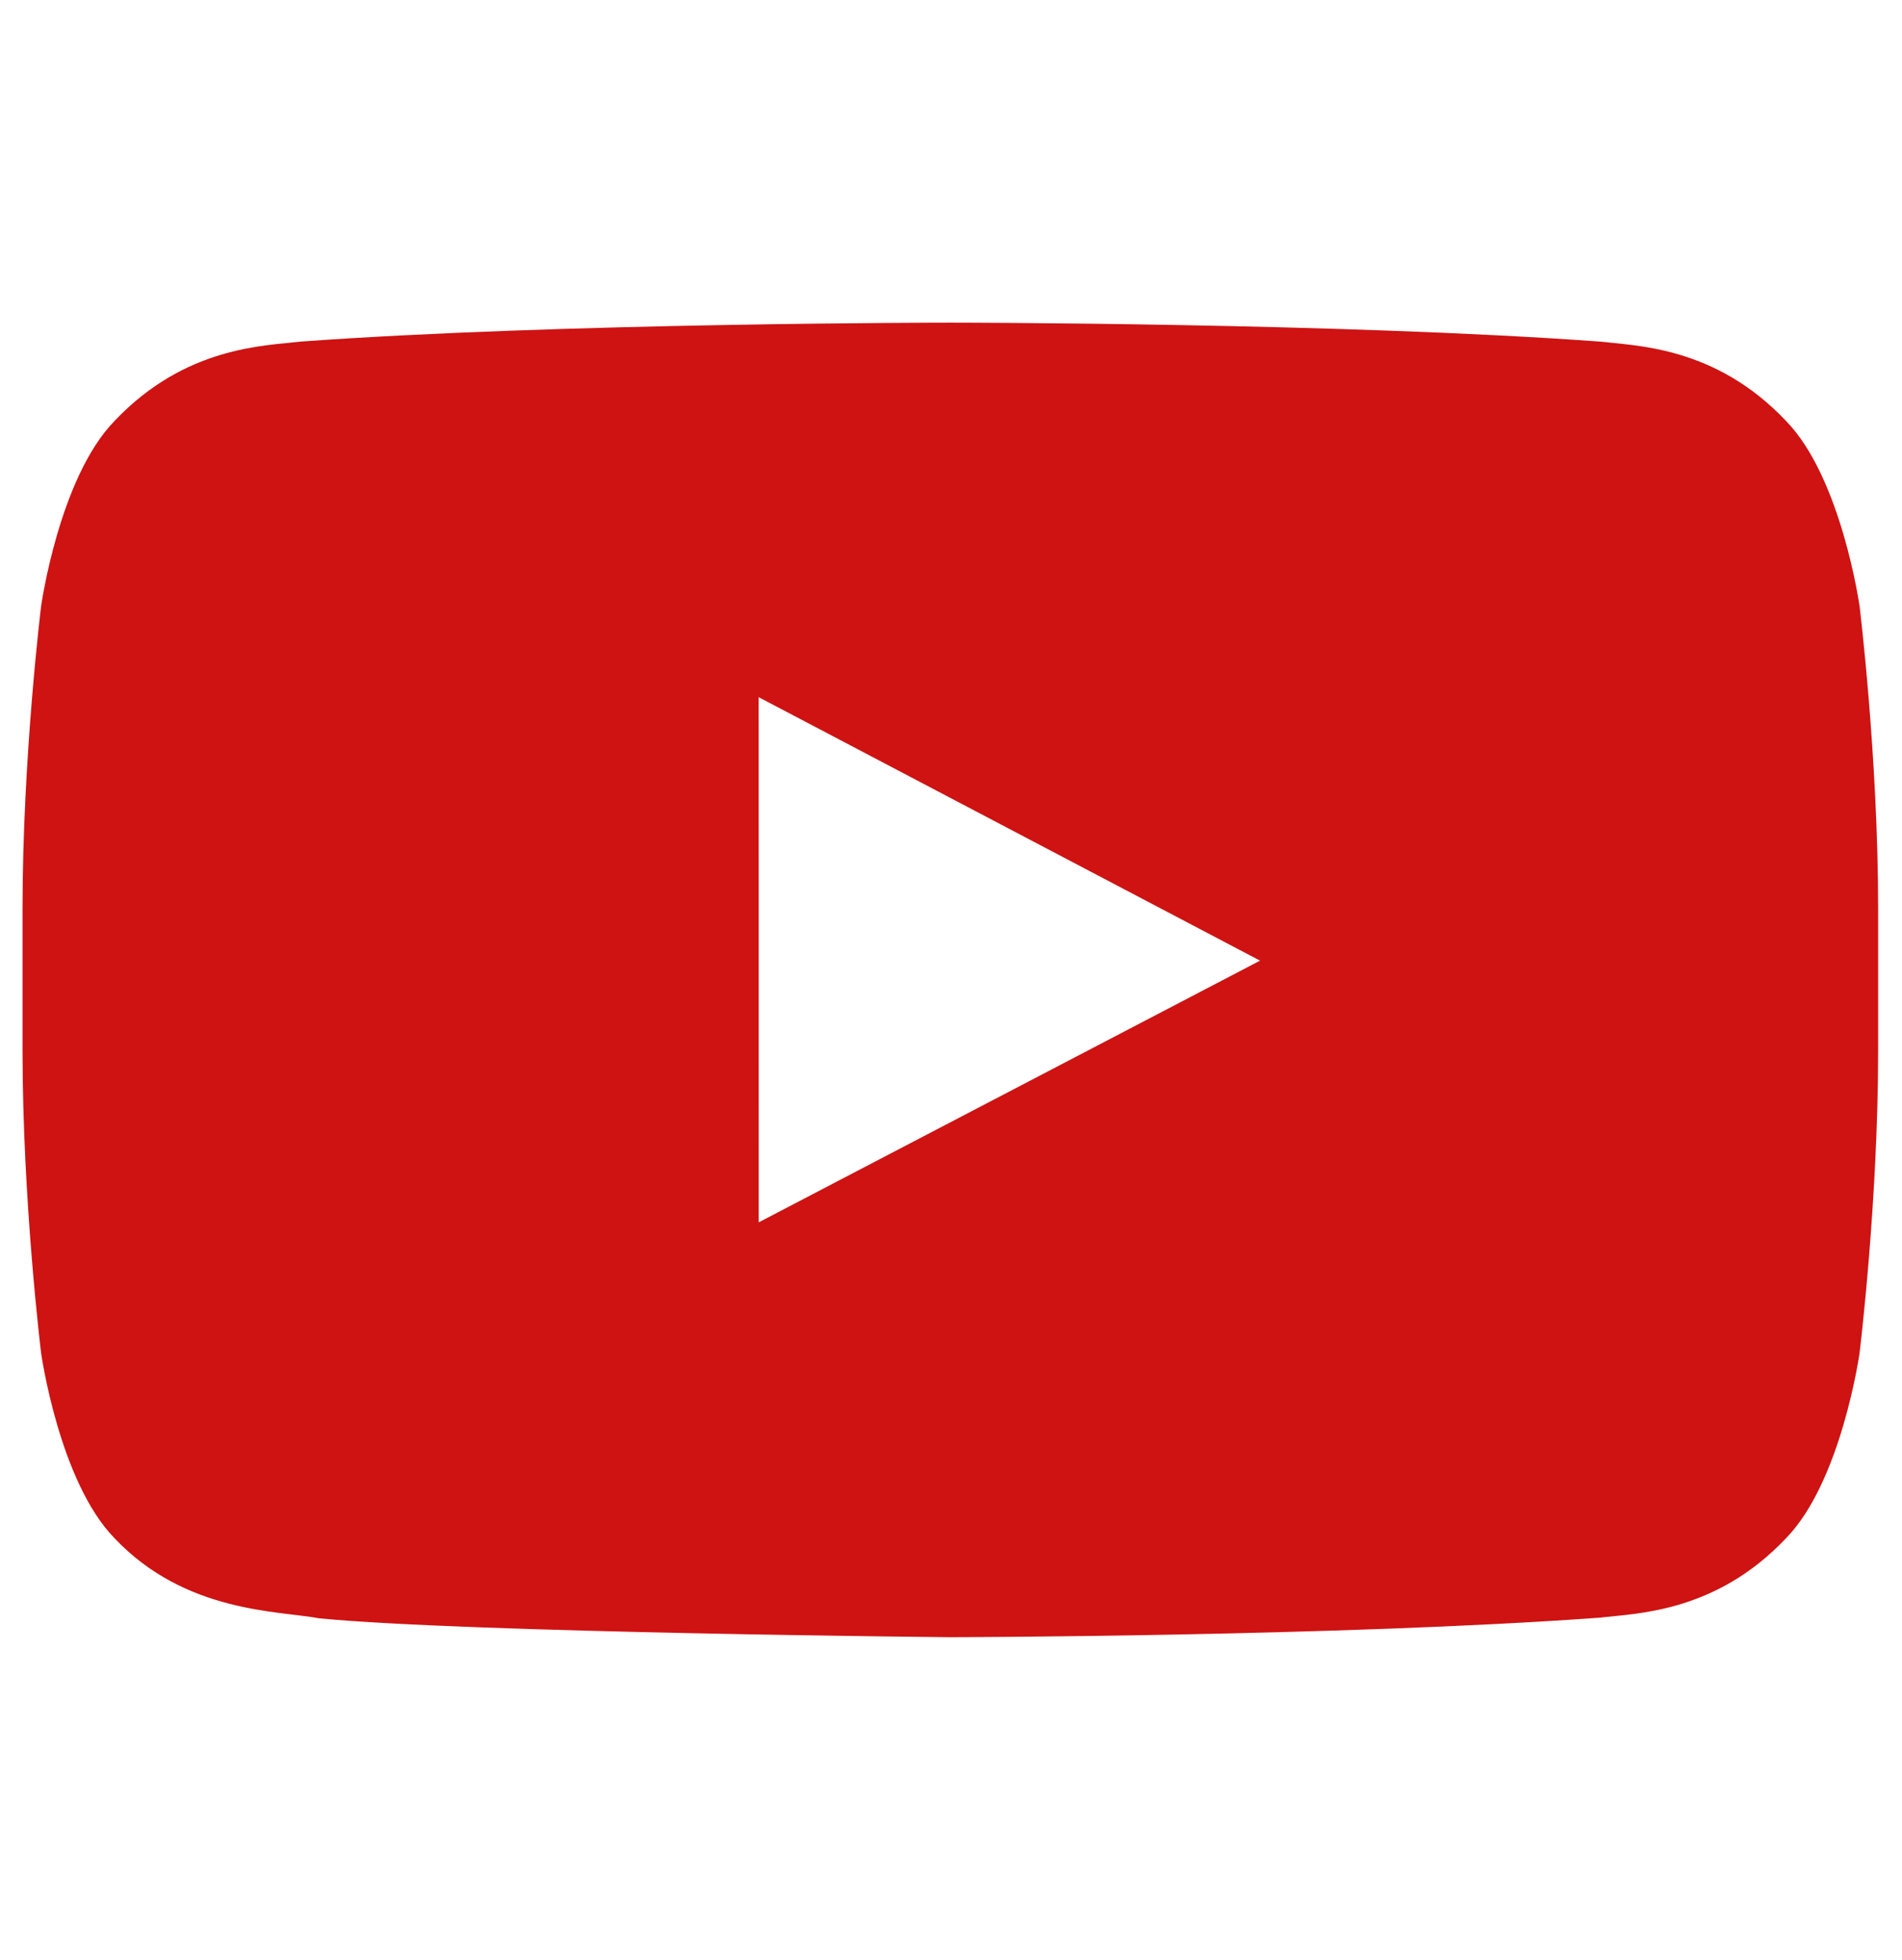 <svg width="33" height="34" viewBox="0 0 33 34" fill="none" xmlns="http://www.w3.org/2000/svg">
<g clip-path="url(#clip0_9702_4186)">
<path fill-rule="evenodd" clip-rule="evenodd" d="M13.164 21.206L13.163 12.095L21.862 16.666L13.164 21.206ZM32.264 10.517C32.264 10.517 31.949 8.283 30.984 7.299C29.76 6.007 28.387 6.001 27.759 5.926C23.253 5.598 16.495 5.598 16.495 5.598H16.481C16.481 5.598 9.723 5.598 5.218 5.926C4.588 6.001 3.217 6.007 1.991 7.299C1.026 8.283 0.713 10.517 0.713 10.517C0.713 10.517 0.391 13.141 0.391 15.764V18.225C0.391 20.849 0.713 23.472 0.713 23.472C0.713 23.472 1.026 25.706 1.991 26.69C3.217 27.982 4.826 27.942 5.542 28.076C8.117 28.326 16.488 28.403 16.488 28.403C16.488 28.403 23.253 28.392 27.759 28.064C28.387 27.988 29.76 27.982 30.984 26.69C31.949 25.706 32.264 23.472 32.264 23.472C32.264 23.472 32.586 20.849 32.586 18.225V15.764C32.586 13.141 32.264 10.517 32.264 10.517Z" fill="#CE1312"/>
</g>
<defs>
<clipPath id="clip0_9702_4186">
<rect width="32.195" height="32.195" fill="white" transform="translate(0.391 0.902)"/>
</clipPath>
</defs>
</svg>
